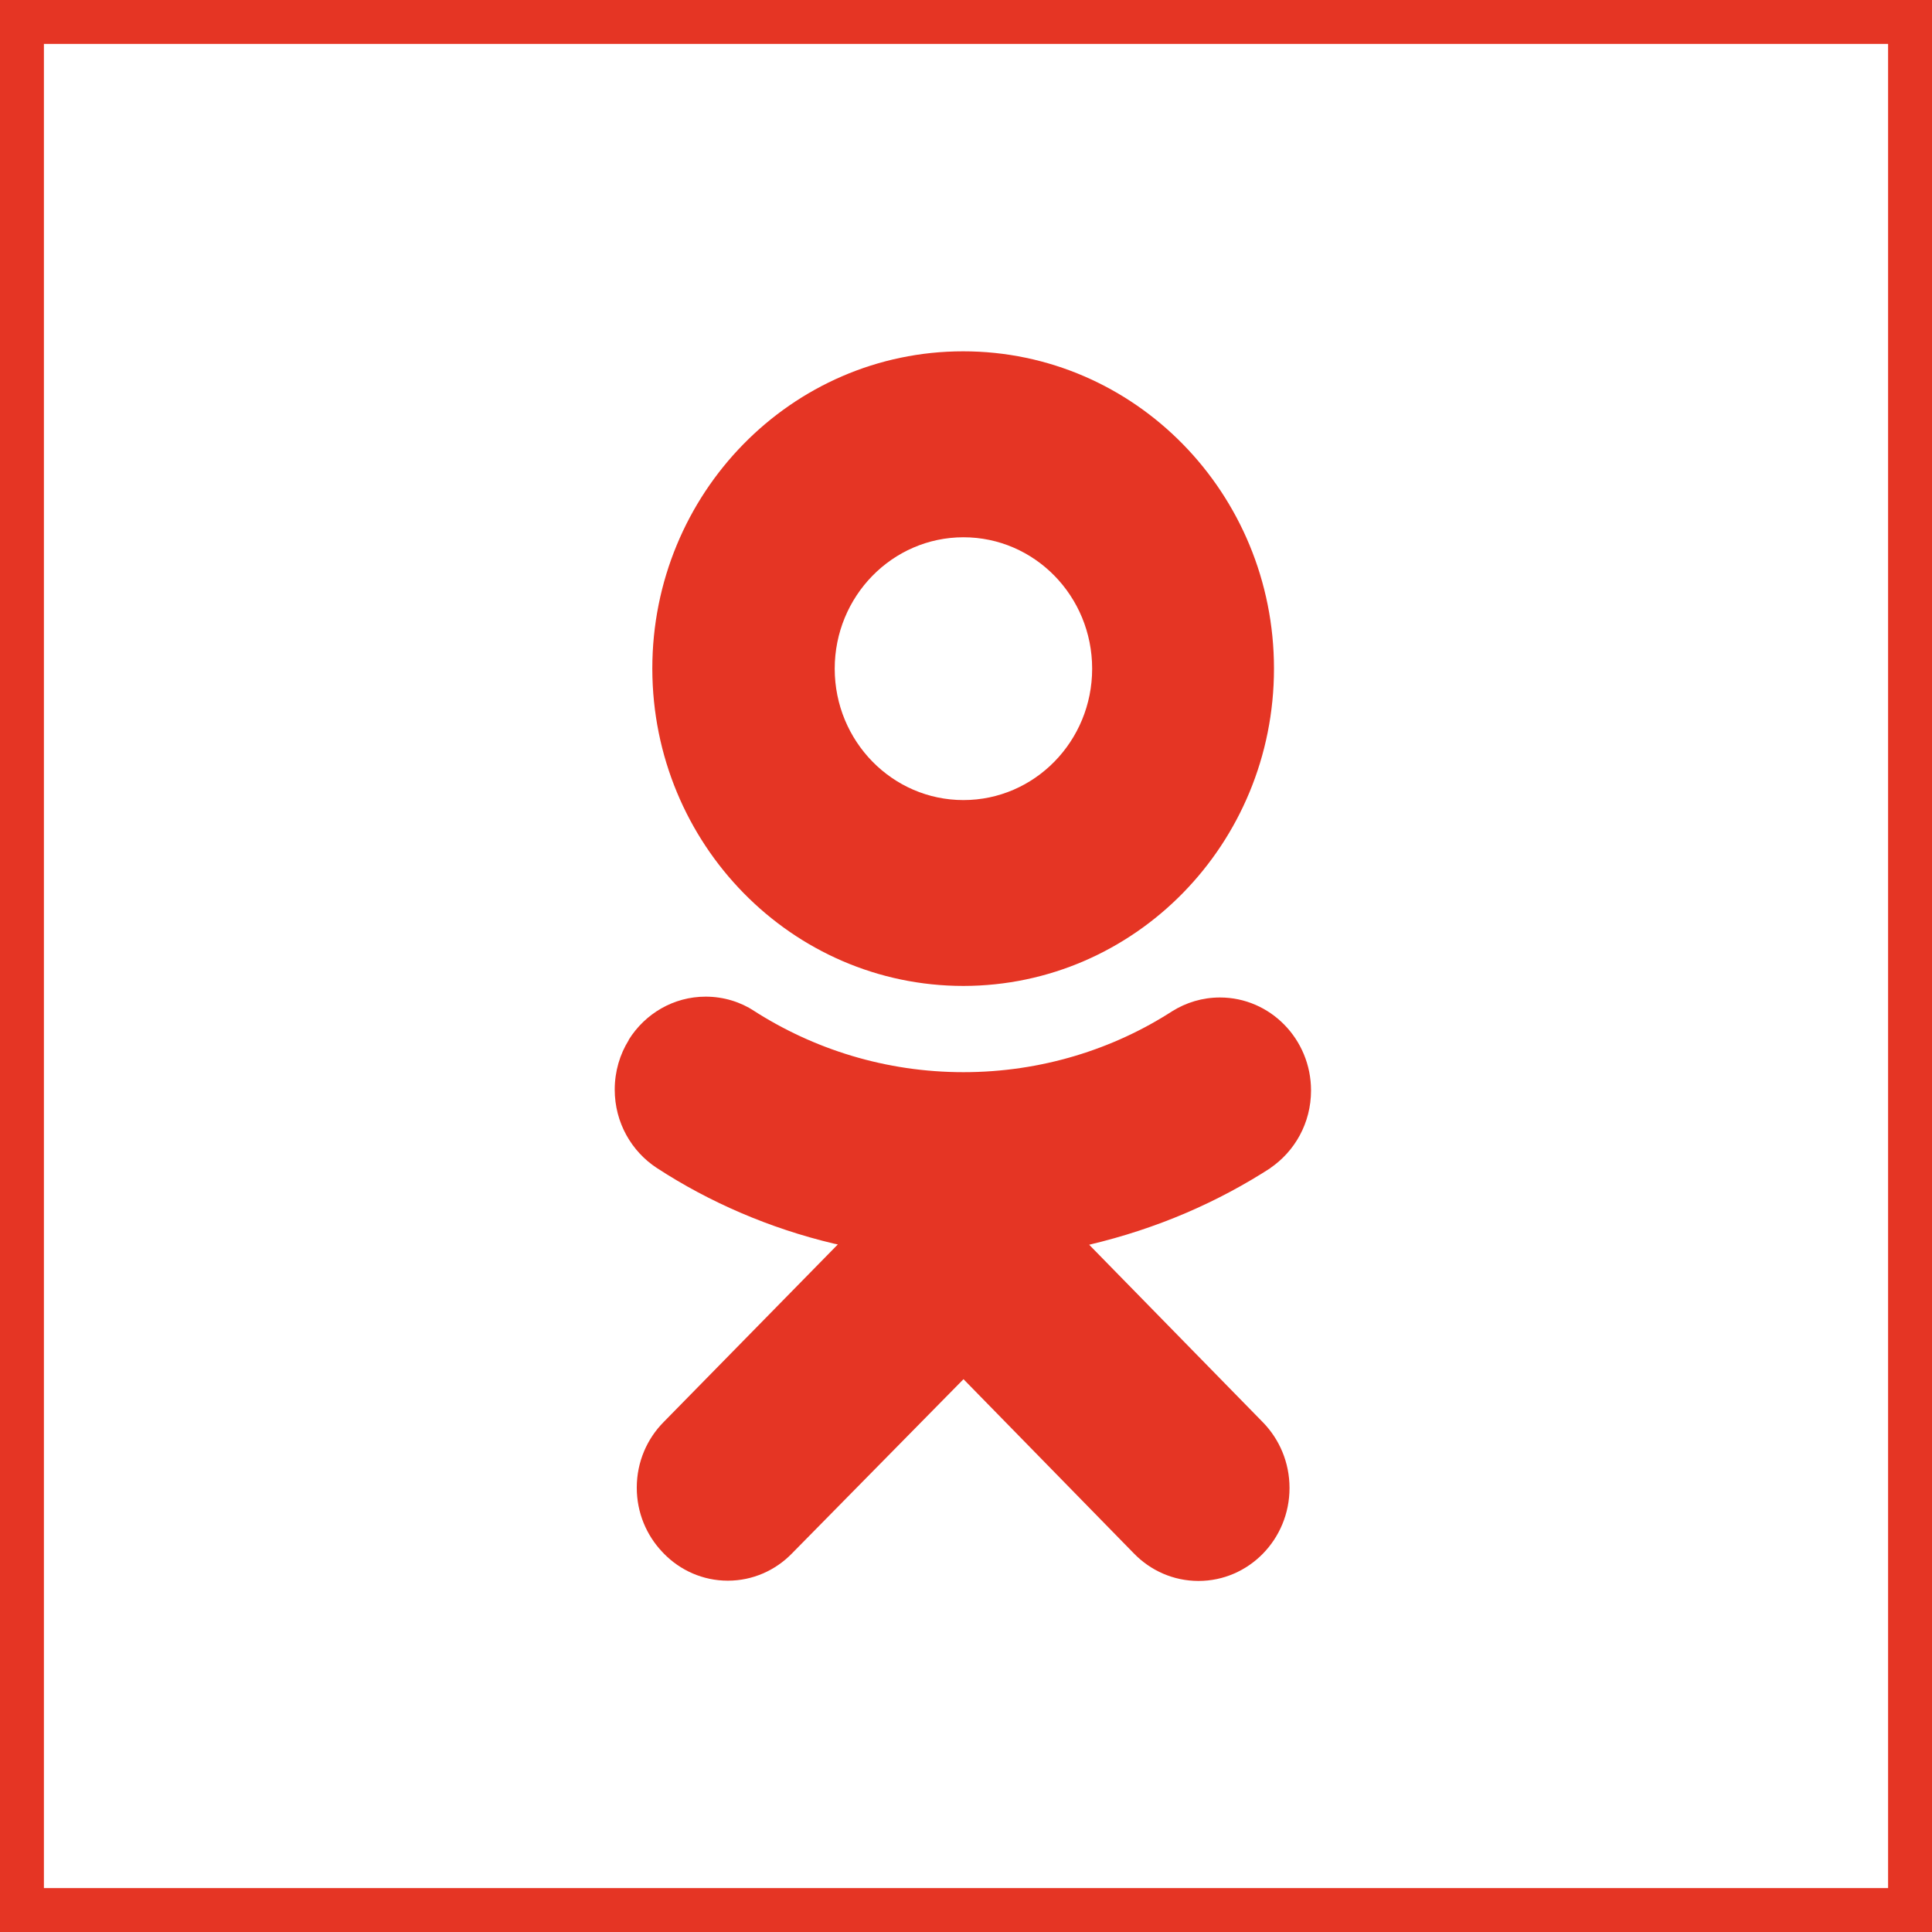 <svg width="44" height="44" viewBox="0 0 44 44" fill="none" xmlns="http://www.w3.org/2000/svg">
<rect x="0.5" y="0.5" width="43" height="43" stroke="#E53524"/>
<path d="M24.805 28.348C26.362 27.979 27.737 27.379 28.973 26.577L28.919 26.609C29.488 26.226 29.858 25.575 29.858 24.836C29.858 23.666 28.929 22.717 27.783 22.717C27.385 22.717 27.014 22.832 26.698 23.029L26.707 23.023C25.354 23.899 23.707 24.418 21.942 24.418C20.176 24.418 18.528 23.898 17.139 23.001L17.176 23.023C16.863 22.819 16.481 22.698 16.071 22.698C15.337 22.698 14.693 23.087 14.323 23.674L14.319 23.682C14.319 23.682 14.319 23.682 14.319 23.688C14.119 24.008 14 24.397 14 24.816C14 25.566 14.383 26.224 14.959 26.6L14.967 26.605C16.149 27.376 17.523 27.974 18.992 28.323L19.081 28.341L15.117 32.383C14.737 32.765 14.502 33.294 14.502 33.881C14.502 34.452 14.725 34.968 15.085 35.346L15.119 35.382C15.491 35.763 16.007 35.999 16.576 35.999C17.145 35.999 17.661 35.763 18.033 35.382L21.943 31.41L25.829 35.384C26.203 35.767 26.722 36.005 27.295 36.005C28.44 36.005 29.368 35.057 29.368 33.888C29.368 33.304 29.136 32.775 28.761 32.391L24.805 28.348ZM21.942 22.454C25.848 22.45 29.014 19.216 29.014 15.227C29.014 11.236 25.845 8.001 21.935 8.001C18.025 8.001 14.856 11.236 14.856 15.227V15.234C14.864 19.223 18.033 22.454 21.942 22.454ZM21.942 12.236C23.561 12.236 24.873 13.575 24.873 15.229C24.873 16.882 23.561 18.221 21.942 18.221C20.325 18.221 19.013 16.884 19.01 15.233C19.01 15.232 19.01 15.232 19.01 15.231C19.01 13.578 20.322 12.237 21.942 12.236Z" fill="#E53524"/>
</svg>
